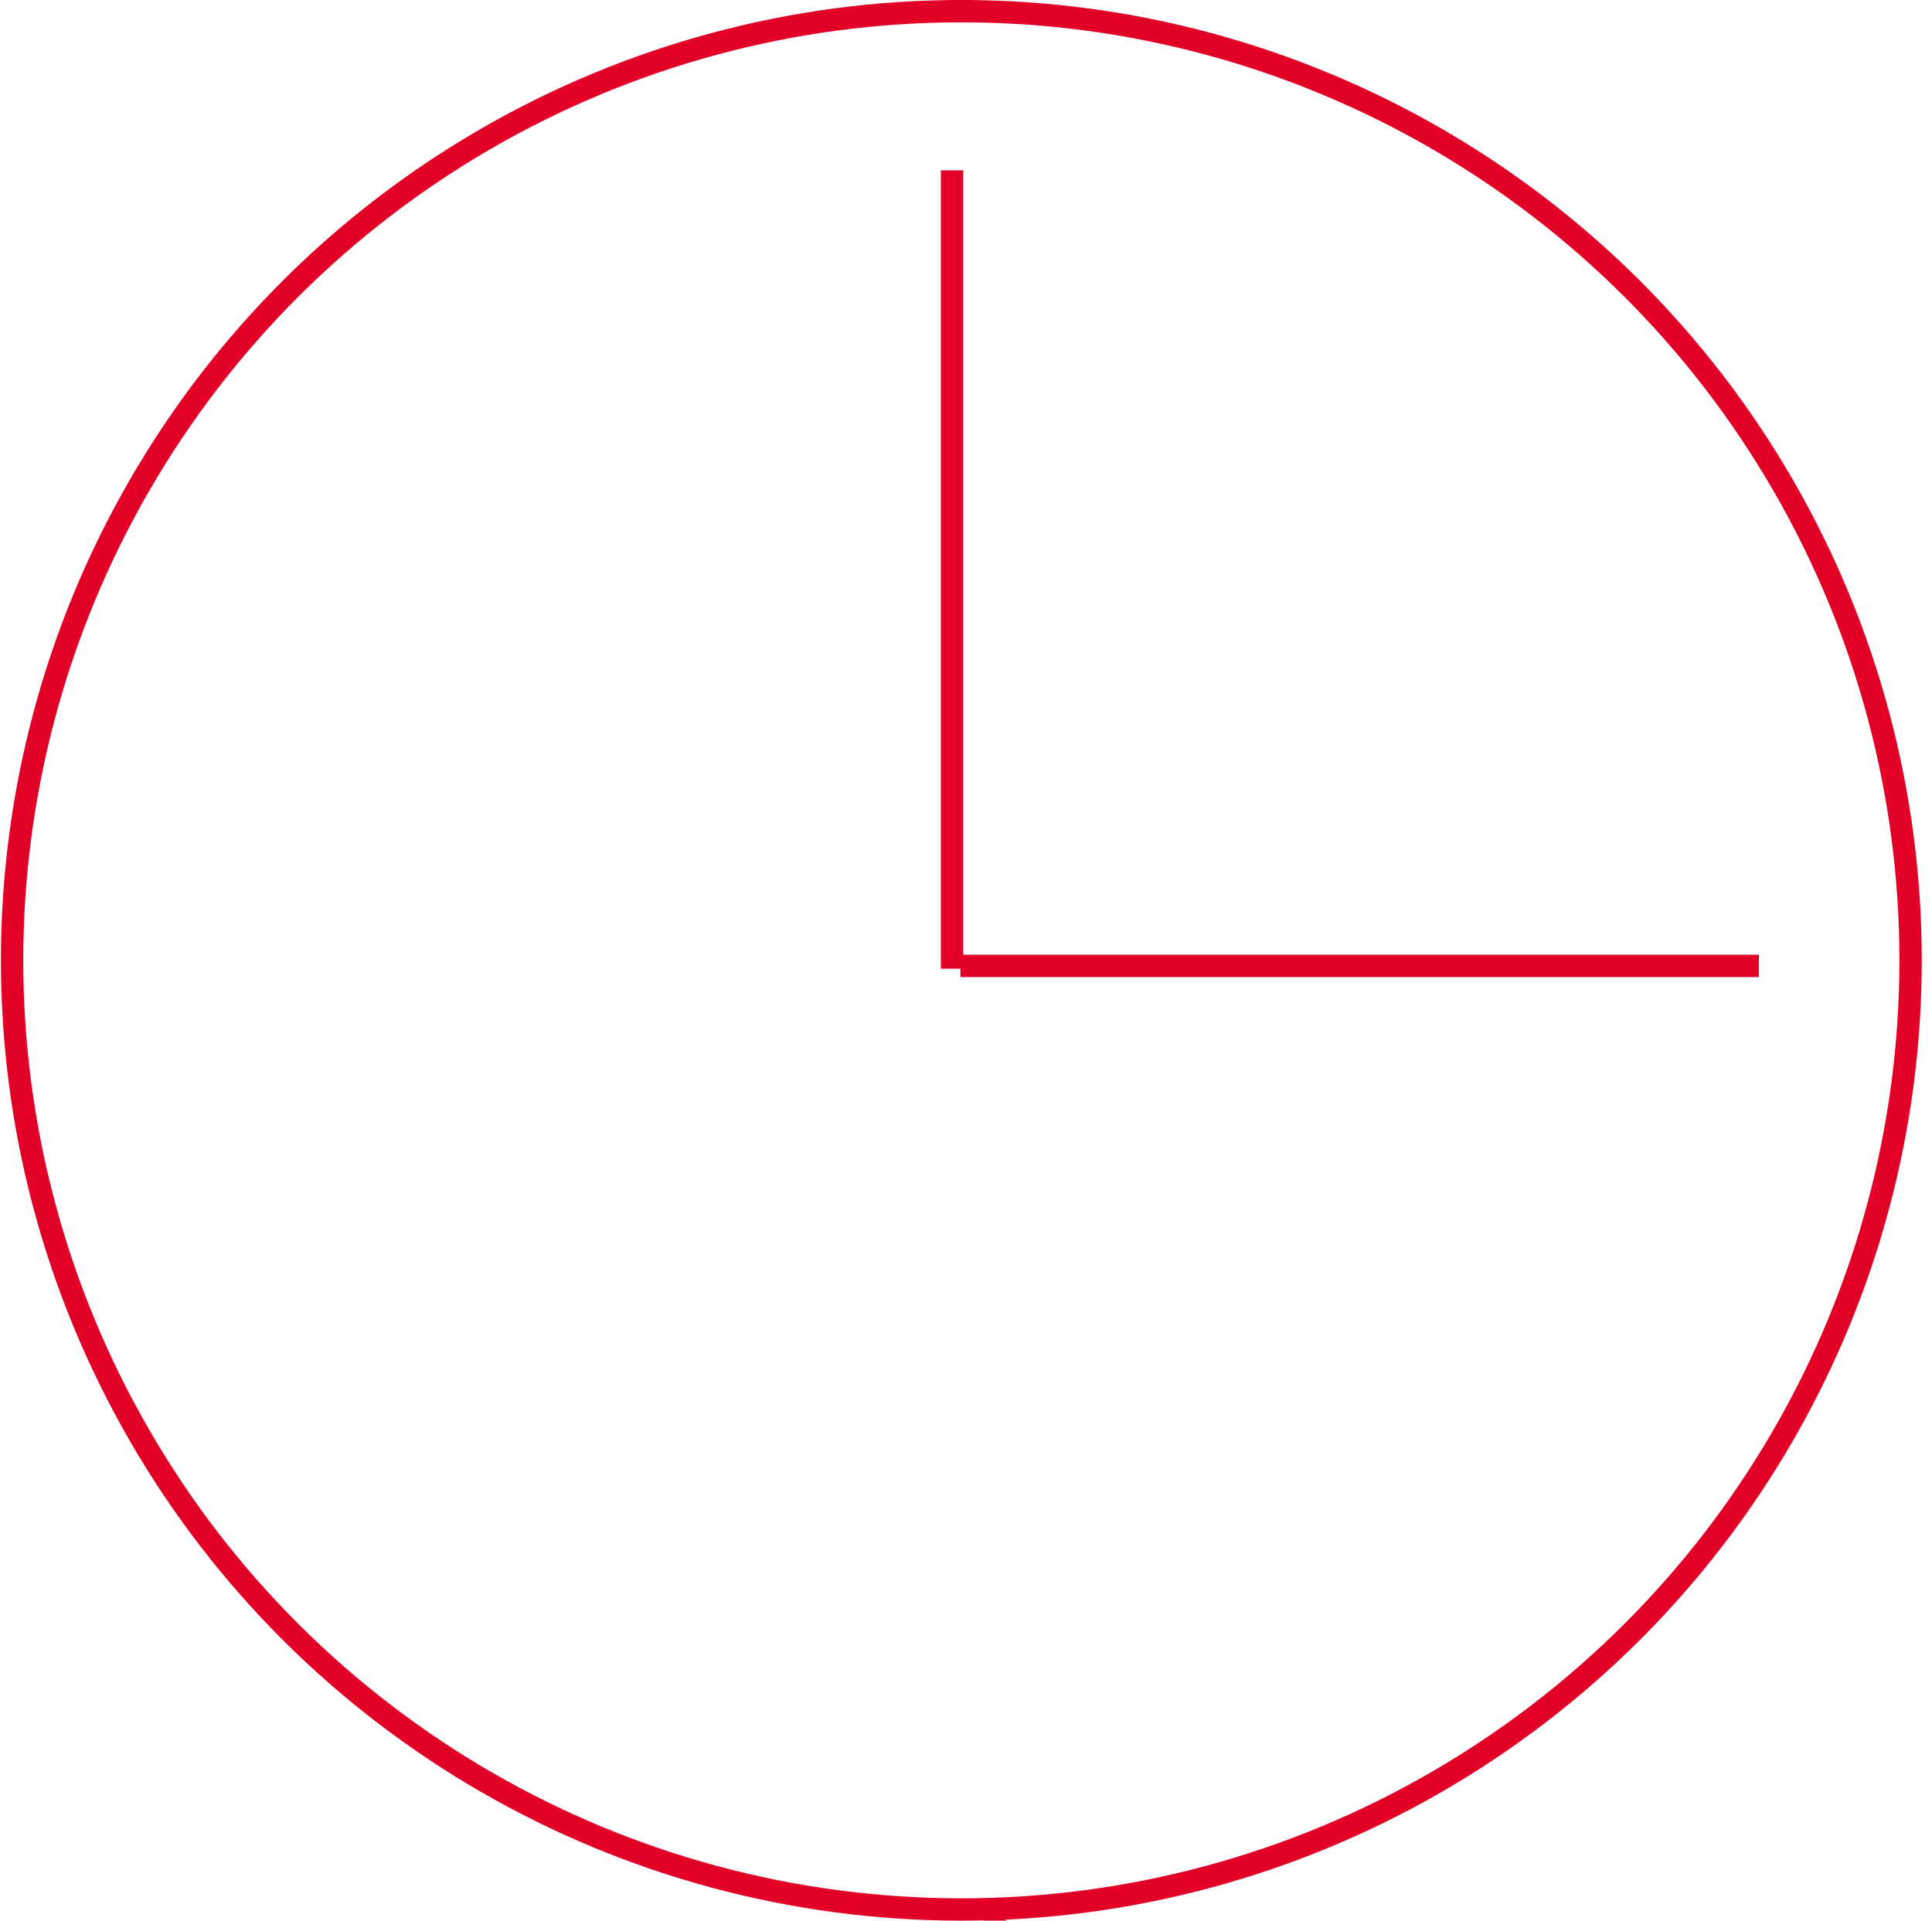 <?xml version="1.0" encoding="UTF-8"?>
<svg width="173px" height="172px" viewBox="0 0 173 172" version="1.1" xmlns="http://www.w3.org/2000/svg" xmlns:xlink="http://www.w3.org/1999/xlink">
    <title>BZI</title>
    <g id="BZI" stroke="none" stroke-width="1" fill="none" fill-rule="evenodd">
        <g id="01-BZI_Start" transform="translate(-64, -4434)" stroke="#E20026" stroke-width="2">
            <g id="Termine" transform="translate(65, 4263)">
                <g id="Icon_termin" transform="translate(612.5, 311) rotate(-270) translate(-612.5, -311) translate(375.5, -301.5)">
                    <circle id="Oval" cx="183" cy="1139.917" r="85"></circle>
                    <path d="M147.75,1104.25 L219.25,1104.25 L147.75,1104.25 Z" id="Path-7" transform="translate(183.5, 1104.25) rotate(-90) translate(-183.5, -1104.25) "></path>
                    <path d="M112.25,1140.75 L183.75,1140.75 L112.25,1140.75 Z" id="Path-7"></path>
                    <polyline id="Line-5" stroke-linecap="square" transform="translate(49, 570) scale(1, -1) translate(-49, -570) " points="98 -4.35659387e-13 -2.25097718e-11 0.507 -1.80477855e-12 1140"></polyline>
                    <line x1="474" y1="1137" x2="268.404" y2="1136.914" id="Line-5" stroke-linecap="square"></line>
                </g>
            </g>
        </g>
    </g>
</svg>